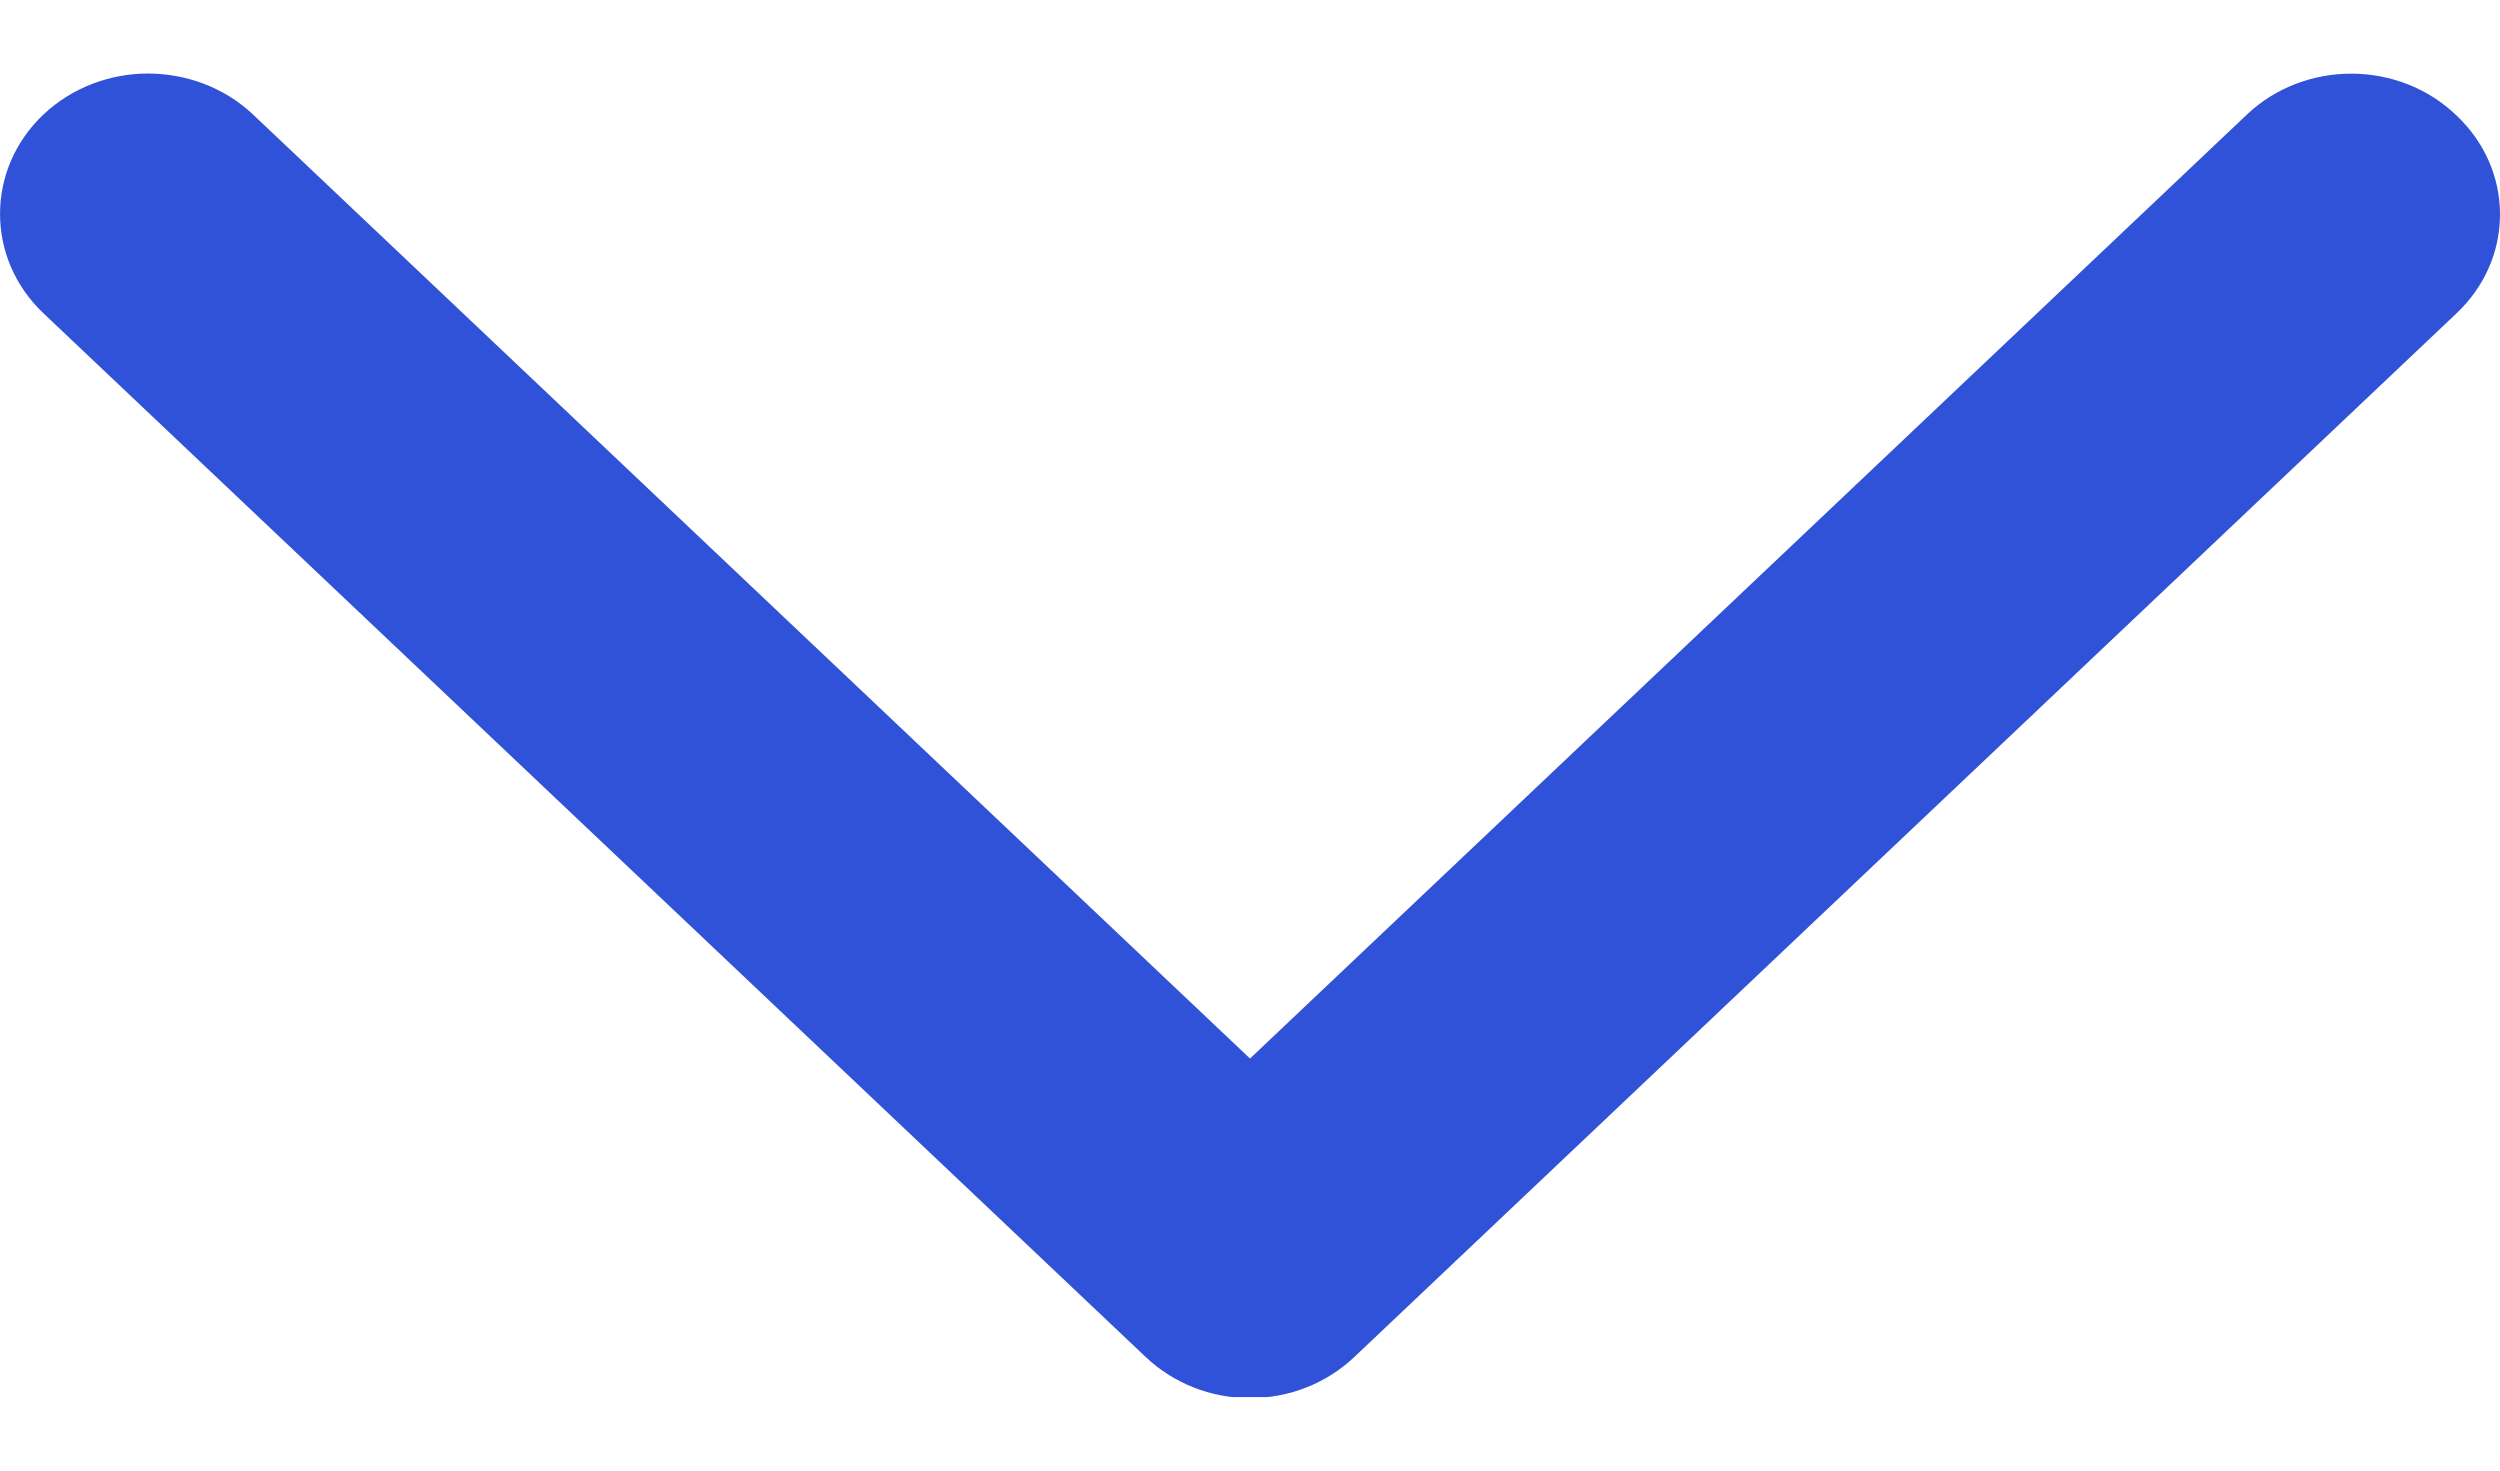 <svg width="17" height="10" viewBox="0 0 17 10" fill="none" xmlns="http://www.w3.org/2000/svg">
<g clip-path="url(#clip0)">
<path d="M15.279 0.779L8.5 7.198L1.721 0.779C1.524 0.593 1.264 0.5 1.005 0.5C0.752 0.5 0.492 0.593 0.295 0.779C-0.098 1.152 -0.098 1.757 0.295 2.13L7.79 9.227C7.98 9.407 8.233 9.507 8.5 9.507C8.767 9.507 9.02 9.407 9.21 9.227L16.705 2.13C16.895 1.95 17 1.711 17 1.458C17 1.205 16.895 0.966 16.705 0.786C16.312 0.407 15.672 0.407 15.279 0.779Z" fill="#3052D8"/>
</g>
<defs>
<clipPath id="clip0">
<rect width="17" height="9" fill="white" transform="translate(0 0.5)"/>
</clipPath>
</defs>
</svg>
